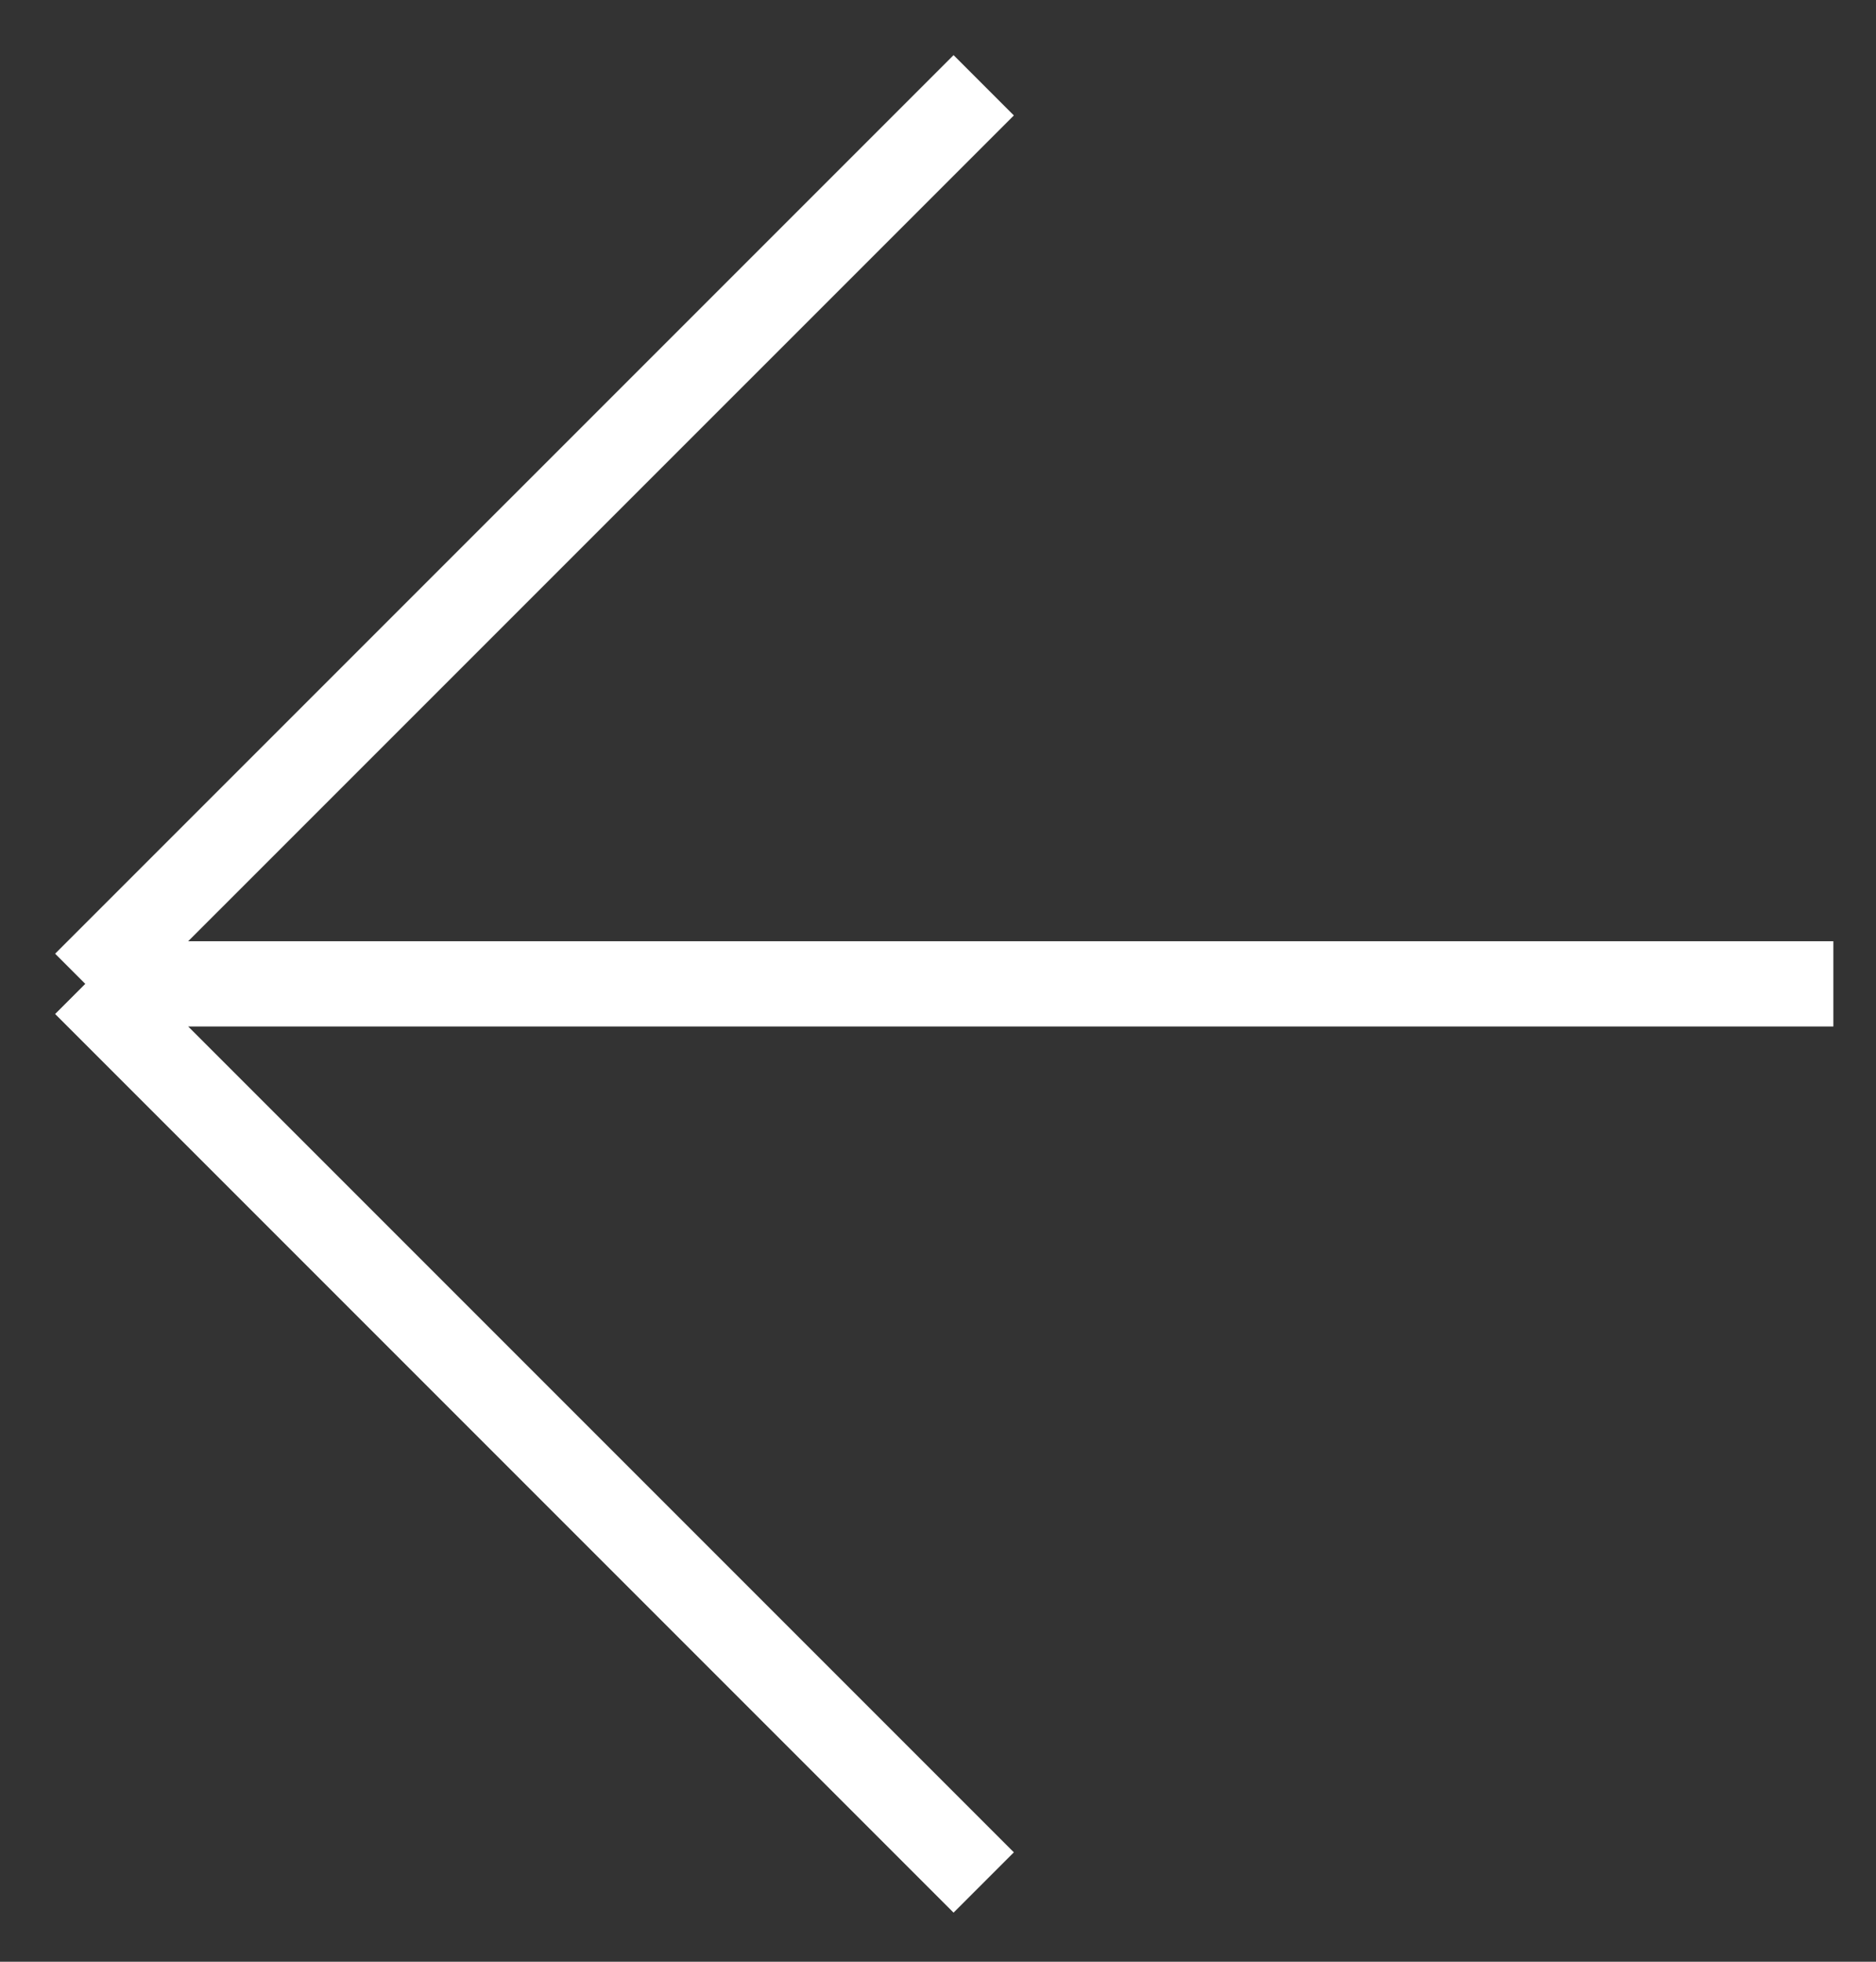 <?xml version="1.0" encoding="UTF-8"?> <svg xmlns="http://www.w3.org/2000/svg" width="22" height="23" viewBox="0 0 22 23" fill="none"><rect x="0" y="0" width="22" height="23" fill="#333333" stroke="none"/><path d="M11.536 1L1 11.535M1 11.535L11.536 22.071M1 11.535L21.5 11.535" stroke="white"></path></svg> 